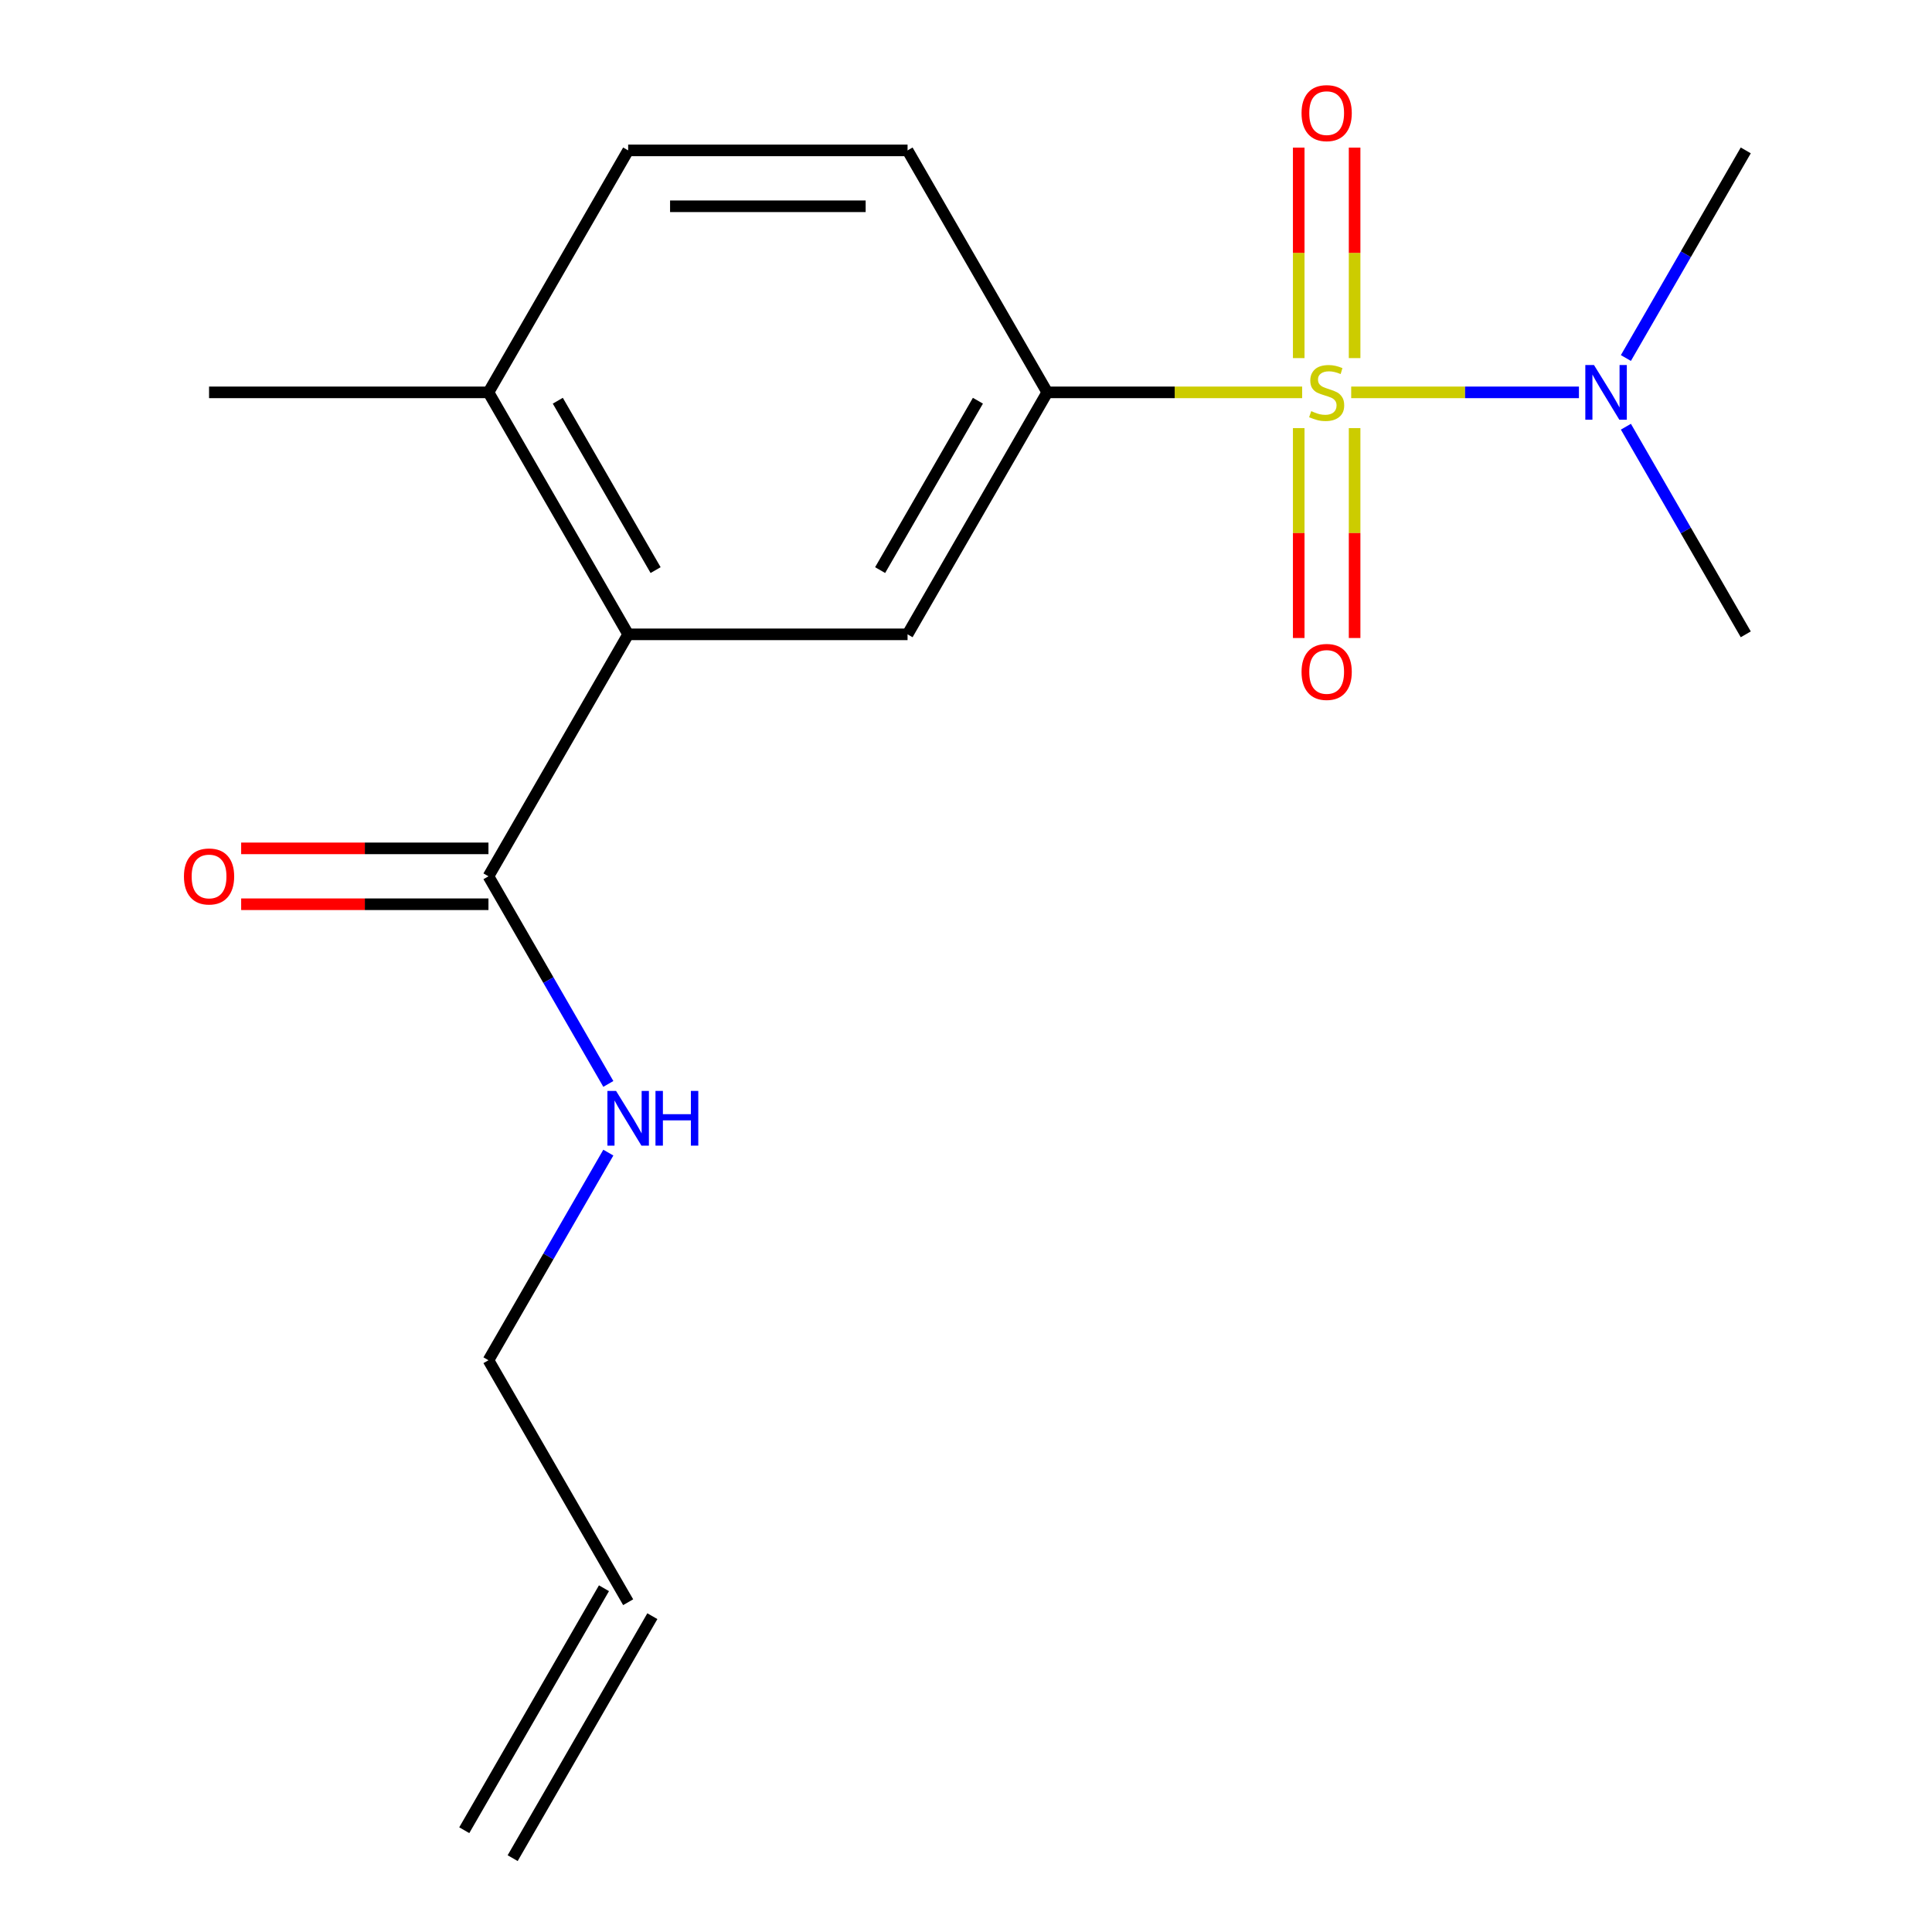 <?xml version='1.0' encoding='iso-8859-1'?>
<svg version='1.1' baseProfile='full'
              xmlns='http://www.w3.org/2000/svg'
                      xmlns:rdkit='http://www.rdkit.org/xml'
                      xmlns:xlink='http://www.w3.org/1999/xlink'
                  xml:space='preserve'
width='1000px' height='1000px' viewBox='0 0 1000 1000'>
<!-- END OF HEADER -->
<rect style='opacity:1.0;fill:#FFFFFF;stroke:none' width='1000' height='1000' x='0' y='0'> </rect>
<path class='bond-0' d='M 673.985,203.088 L 608.024,203.088' style='fill:none;fill-rule:evenodd;stroke:#CCCC00;stroke-width:6px;stroke-linecap:butt;stroke-linejoin:miter;stroke-opacity:1' />
<path class='bond-0' d='M 608.024,203.088 L 542.062,203.088' style='fill:none;fill-rule:evenodd;stroke:#000000;stroke-width:6px;stroke-linecap:butt;stroke-linejoin:miter;stroke-opacity:1' />
<path class='bond-4' d='M 699.376,203.088 L 758.318,203.088' style='fill:none;fill-rule:evenodd;stroke:#CCCC00;stroke-width:6px;stroke-linecap:butt;stroke-linejoin:miter;stroke-opacity:1' />
<path class='bond-4' d='M 758.318,203.088 L 817.26,203.088' style='fill:none;fill-rule:evenodd;stroke:#0000FF;stroke-width:6px;stroke-linecap:butt;stroke-linejoin:miter;stroke-opacity:1' />
<path class='bond-5' d='M 672.219,221.584 L 672.219,275.908' style='fill:none;fill-rule:evenodd;stroke:#CCCC00;stroke-width:6px;stroke-linecap:butt;stroke-linejoin:miter;stroke-opacity:1' />
<path class='bond-5' d='M 672.219,275.908 L 672.219,330.233' style='fill:none;fill-rule:evenodd;stroke:#FF0000;stroke-width:6px;stroke-linecap:butt;stroke-linejoin:miter;stroke-opacity:1' />
<path class='bond-5' d='M 701.142,221.584 L 701.142,275.908' style='fill:none;fill-rule:evenodd;stroke:#CCCC00;stroke-width:6px;stroke-linecap:butt;stroke-linejoin:miter;stroke-opacity:1' />
<path class='bond-5' d='M 701.142,275.908 L 701.142,330.233' style='fill:none;fill-rule:evenodd;stroke:#FF0000;stroke-width:6px;stroke-linecap:butt;stroke-linejoin:miter;stroke-opacity:1' />
<path class='bond-6' d='M 701.142,185.353 L 701.142,130.877' style='fill:none;fill-rule:evenodd;stroke:#CCCC00;stroke-width:6px;stroke-linecap:butt;stroke-linejoin:miter;stroke-opacity:1' />
<path class='bond-6' d='M 701.142,130.877 L 701.142,76.402' style='fill:none;fill-rule:evenodd;stroke:#FF0000;stroke-width:6px;stroke-linecap:butt;stroke-linejoin:miter;stroke-opacity:1' />
<path class='bond-6' d='M 672.219,185.353 L 672.219,130.877' style='fill:none;fill-rule:evenodd;stroke:#CCCC00;stroke-width:6px;stroke-linecap:butt;stroke-linejoin:miter;stroke-opacity:1' />
<path class='bond-6' d='M 672.219,130.877 L 672.219,76.402' style='fill:none;fill-rule:evenodd;stroke:#FF0000;stroke-width:6px;stroke-linecap:butt;stroke-linejoin:miter;stroke-opacity:1' />
<path class='bond-2' d='M 542.062,203.088 L 469.753,328.331' style='fill:none;fill-rule:evenodd;stroke:#000000;stroke-width:6px;stroke-linecap:butt;stroke-linejoin:miter;stroke-opacity:1' />
<path class='bond-2' d='M 506.167,207.413 L 455.551,295.083' style='fill:none;fill-rule:evenodd;stroke:#000000;stroke-width:6px;stroke-linecap:butt;stroke-linejoin:miter;stroke-opacity:1' />
<path class='bond-8' d='M 542.062,203.088 L 469.753,77.845' style='fill:none;fill-rule:evenodd;stroke:#000000;stroke-width:6px;stroke-linecap:butt;stroke-linejoin:miter;stroke-opacity:1' />
<path class='bond-1' d='M 325.135,328.331 L 469.753,328.331' style='fill:none;fill-rule:evenodd;stroke:#000000;stroke-width:6px;stroke-linecap:butt;stroke-linejoin:miter;stroke-opacity:1' />
<path class='bond-3' d='M 325.135,328.331 L 252.826,453.574' style='fill:none;fill-rule:evenodd;stroke:#000000;stroke-width:6px;stroke-linecap:butt;stroke-linejoin:miter;stroke-opacity:1' />
<path class='bond-18' d='M 325.135,328.331 L 252.826,203.088' style='fill:none;fill-rule:evenodd;stroke:#000000;stroke-width:6px;stroke-linecap:butt;stroke-linejoin:miter;stroke-opacity:1' />
<path class='bond-18' d='M 339.338,295.083 L 288.721,207.413' style='fill:none;fill-rule:evenodd;stroke:#000000;stroke-width:6px;stroke-linecap:butt;stroke-linejoin:miter;stroke-opacity:1' />
<path class='bond-9' d='M 252.826,439.112 L 188.825,439.112' style='fill:none;fill-rule:evenodd;stroke:#000000;stroke-width:6px;stroke-linecap:butt;stroke-linejoin:miter;stroke-opacity:1' />
<path class='bond-9' d='M 188.825,439.112 L 124.824,439.112' style='fill:none;fill-rule:evenodd;stroke:#FF0000;stroke-width:6px;stroke-linecap:butt;stroke-linejoin:miter;stroke-opacity:1' />
<path class='bond-9' d='M 252.826,468.036 L 188.825,468.036' style='fill:none;fill-rule:evenodd;stroke:#000000;stroke-width:6px;stroke-linecap:butt;stroke-linejoin:miter;stroke-opacity:1' />
<path class='bond-9' d='M 188.825,468.036 L 124.824,468.036' style='fill:none;fill-rule:evenodd;stroke:#FF0000;stroke-width:6px;stroke-linecap:butt;stroke-linejoin:miter;stroke-opacity:1' />
<path class='bond-11' d='M 252.826,453.574 L 283.85,507.308' style='fill:none;fill-rule:evenodd;stroke:#000000;stroke-width:6px;stroke-linecap:butt;stroke-linejoin:miter;stroke-opacity:1' />
<path class='bond-11' d='M 283.85,507.308 L 314.873,561.041' style='fill:none;fill-rule:evenodd;stroke:#0000FF;stroke-width:6px;stroke-linecap:butt;stroke-linejoin:miter;stroke-opacity:1' />
<path class='bond-15' d='M 841.561,185.313 L 872.584,131.579' style='fill:none;fill-rule:evenodd;stroke:#0000FF;stroke-width:6px;stroke-linecap:butt;stroke-linejoin:miter;stroke-opacity:1' />
<path class='bond-15' d='M 872.584,131.579 L 903.607,77.845' style='fill:none;fill-rule:evenodd;stroke:#000000;stroke-width:6px;stroke-linecap:butt;stroke-linejoin:miter;stroke-opacity:1' />
<path class='bond-16' d='M 841.561,220.864 L 872.584,274.597' style='fill:none;fill-rule:evenodd;stroke:#0000FF;stroke-width:6px;stroke-linecap:butt;stroke-linejoin:miter;stroke-opacity:1' />
<path class='bond-16' d='M 872.584,274.597 L 903.607,328.331' style='fill:none;fill-rule:evenodd;stroke:#000000;stroke-width:6px;stroke-linecap:butt;stroke-linejoin:miter;stroke-opacity:1' />
<path class='bond-7' d='M 252.826,203.088 L 325.135,77.845' style='fill:none;fill-rule:evenodd;stroke:#000000;stroke-width:6px;stroke-linecap:butt;stroke-linejoin:miter;stroke-opacity:1' />
<path class='bond-17' d='M 252.826,203.088 L 108.208,203.088' style='fill:none;fill-rule:evenodd;stroke:#000000;stroke-width:6px;stroke-linecap:butt;stroke-linejoin:miter;stroke-opacity:1' />
<path class='bond-10' d='M 469.753,77.845 L 325.135,77.845' style='fill:none;fill-rule:evenodd;stroke:#000000;stroke-width:6px;stroke-linecap:butt;stroke-linejoin:miter;stroke-opacity:1' />
<path class='bond-10' d='M 448.061,106.769 L 346.828,106.769' style='fill:none;fill-rule:evenodd;stroke:#000000;stroke-width:6px;stroke-linecap:butt;stroke-linejoin:miter;stroke-opacity:1' />
<path class='bond-14' d='M 314.873,596.592 L 283.85,650.326' style='fill:none;fill-rule:evenodd;stroke:#0000FF;stroke-width:6px;stroke-linecap:butt;stroke-linejoin:miter;stroke-opacity:1' />
<path class='bond-14' d='M 283.85,650.326 L 252.826,704.06' style='fill:none;fill-rule:evenodd;stroke:#000000;stroke-width:6px;stroke-linecap:butt;stroke-linejoin:miter;stroke-opacity:1' />
<path class='bond-12' d='M 325.135,829.303 L 252.826,704.06' style='fill:none;fill-rule:evenodd;stroke:#000000;stroke-width:6px;stroke-linecap:butt;stroke-linejoin:miter;stroke-opacity:1' />
<path class='bond-13' d='M 312.611,822.072 L 240.302,947.315' style='fill:none;fill-rule:evenodd;stroke:#000000;stroke-width:6px;stroke-linecap:butt;stroke-linejoin:miter;stroke-opacity:1' />
<path class='bond-13' d='M 337.66,836.533 L 265.351,961.776' style='fill:none;fill-rule:evenodd;stroke:#000000;stroke-width:6px;stroke-linecap:butt;stroke-linejoin:miter;stroke-opacity:1' />
<path  class='atom-0' d='M 678.68 212.808
Q 679 212.928, 680.32 213.488
Q 681.64 214.048, 683.08 214.408
Q 684.56 214.728, 686 214.728
Q 688.68 214.728, 690.24 213.448
Q 691.8 212.128, 691.8 209.848
Q 691.8 208.288, 691 207.328
Q 690.24 206.368, 689.04 205.848
Q 687.84 205.328, 685.84 204.728
Q 683.32 203.968, 681.8 203.248
Q 680.32 202.528, 679.24 201.008
Q 678.2 199.488, 678.2 196.928
Q 678.2 193.368, 680.6 191.168
Q 683.04 188.968, 687.84 188.968
Q 691.12 188.968, 694.84 190.528
L 693.92 193.608
Q 690.52 192.208, 687.96 192.208
Q 685.2 192.208, 683.68 193.368
Q 682.16 194.488, 682.2 196.448
Q 682.2 197.968, 682.96 198.888
Q 683.76 199.808, 684.88 200.328
Q 686.04 200.848, 687.96 201.448
Q 690.52 202.248, 692.04 203.048
Q 693.56 203.848, 694.64 205.488
Q 695.76 207.088, 695.76 209.848
Q 695.76 213.768, 693.12 215.888
Q 690.52 217.968, 686.16 217.968
Q 683.64 217.968, 681.72 217.408
Q 679.84 216.888, 677.6 215.968
L 678.68 212.808
' fill='#CCCC00'/>
<path  class='atom-5' d='M 825.038 188.928
L 834.318 203.928
Q 835.238 205.408, 836.718 208.088
Q 838.198 210.768, 838.278 210.928
L 838.278 188.928
L 842.038 188.928
L 842.038 217.248
L 838.158 217.248
L 828.198 200.848
Q 827.038 198.928, 825.798 196.728
Q 824.598 194.528, 824.238 193.848
L 824.238 217.248
L 820.558 217.248
L 820.558 188.928
L 825.038 188.928
' fill='#0000FF'/>
<path  class='atom-6' d='M 673.68 347.786
Q 673.68 340.986, 677.04 337.186
Q 680.4 333.386, 686.68 333.386
Q 692.96 333.386, 696.32 337.186
Q 699.68 340.986, 699.68 347.786
Q 699.68 354.666, 696.28 358.586
Q 692.88 362.466, 686.68 362.466
Q 680.44 362.466, 677.04 358.586
Q 673.68 354.706, 673.68 347.786
M 686.68 359.266
Q 691 359.266, 693.32 356.386
Q 695.68 353.466, 695.68 347.786
Q 695.68 342.226, 693.32 339.426
Q 691 336.586, 686.68 336.586
Q 682.36 336.586, 680 339.386
Q 677.68 342.186, 677.68 347.786
Q 677.68 353.506, 680 356.386
Q 682.36 359.266, 686.68 359.266
' fill='#FF0000'/>
<path  class='atom-7' d='M 673.68 58.55
Q 673.68 51.75, 677.04 47.95
Q 680.4 44.15, 686.68 44.15
Q 692.96 44.15, 696.32 47.95
Q 699.68 51.75, 699.68 58.55
Q 699.68 65.43, 696.28 69.35
Q 692.88 73.23, 686.68 73.23
Q 680.44 73.23, 677.04 69.35
Q 673.68 65.47, 673.68 58.55
M 686.68 70.03
Q 691 70.03, 693.32 67.15
Q 695.68 64.23, 695.68 58.55
Q 695.68 52.99, 693.32 50.19
Q 691 47.35, 686.68 47.35
Q 682.36 47.35, 680 50.15
Q 677.68 52.95, 677.68 58.55
Q 677.68 64.27, 680 67.15
Q 682.36 70.03, 686.68 70.03
' fill='#FF0000'/>
<path  class='atom-10' d='M 95.208 453.654
Q 95.208 446.854, 98.568 443.054
Q 101.928 439.254, 108.208 439.254
Q 114.488 439.254, 117.848 443.054
Q 121.208 446.854, 121.208 453.654
Q 121.208 460.534, 117.808 464.454
Q 114.408 468.334, 108.208 468.334
Q 101.968 468.334, 98.568 464.454
Q 95.208 460.574, 95.208 453.654
M 108.208 465.134
Q 112.528 465.134, 114.848 462.254
Q 117.208 459.334, 117.208 453.654
Q 117.208 448.094, 114.848 445.294
Q 112.528 442.454, 108.208 442.454
Q 103.888 442.454, 101.528 445.254
Q 99.208 448.054, 99.208 453.654
Q 99.208 459.374, 101.528 462.254
Q 103.888 465.134, 108.208 465.134
' fill='#FF0000'/>
<path  class='atom-12' d='M 318.875 564.657
L 328.155 579.657
Q 329.075 581.137, 330.555 583.817
Q 332.035 586.497, 332.115 586.657
L 332.115 564.657
L 335.875 564.657
L 335.875 592.977
L 331.995 592.977
L 322.035 576.577
Q 320.875 574.657, 319.635 572.457
Q 318.435 570.257, 318.075 569.577
L 318.075 592.977
L 314.395 592.977
L 314.395 564.657
L 318.875 564.657
' fill='#0000FF'/>
<path  class='atom-12' d='M 339.275 564.657
L 343.115 564.657
L 343.115 576.697
L 357.595 576.697
L 357.595 564.657
L 361.435 564.657
L 361.435 592.977
L 357.595 592.977
L 357.595 579.897
L 343.115 579.897
L 343.115 592.977
L 339.275 592.977
L 339.275 564.657
' fill='#0000FF'/>
</svg>
